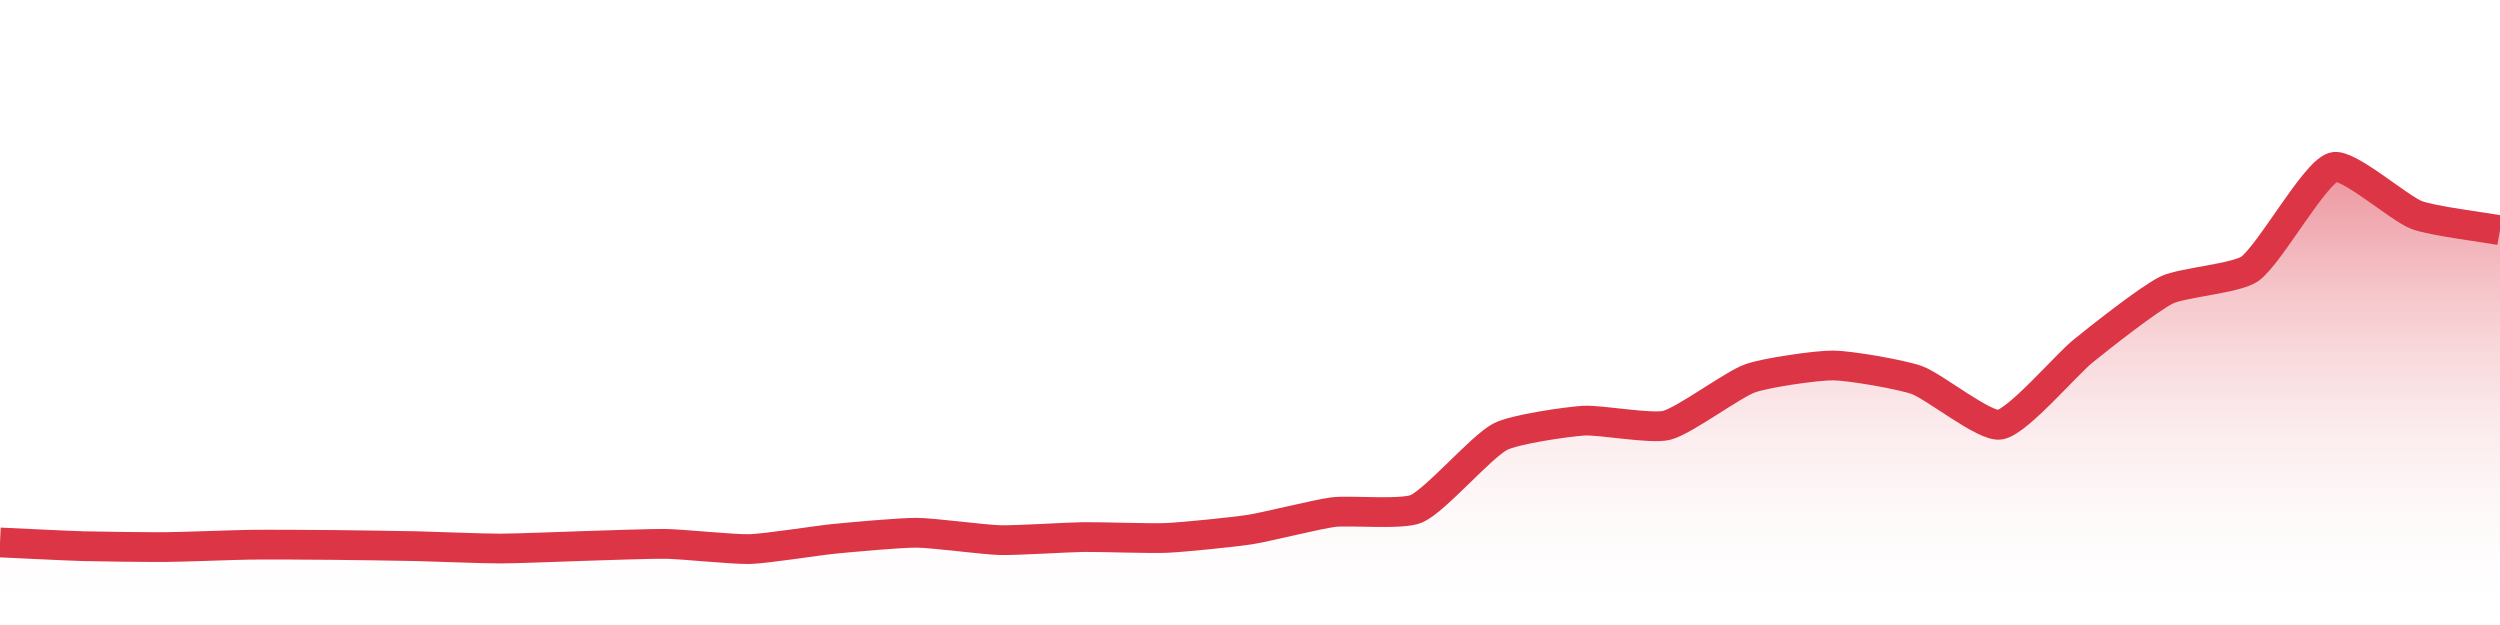 <?xml version="1.0" encoding="UTF-8"?>
<svg xmlns="http://www.w3.org/2000/svg" xmlns:xlink="http://www.w3.org/1999/xlink" width="168pt" height="42pt" viewBox="0 0 168 42" version="1.1">
<defs>
<linearGradient id="linear0" gradientUnits="userSpaceOnUse" x1="0" y1="42" x2="0" y2="0" >
<stop offset="0" style="stop-color:rgb(100%,100%,100%);stop-opacity:0;"/>
<stop offset="1" style="stop-color:rgb(86.275%,20.784%,27.059%);stop-opacity:1;"/>
</linearGradient>
</defs>
<g id="surface12396">
<path style=" stroke:none;fill-rule:nonzero;fill:url(#linear0);" d="M 0 36.453 C 1.121 36.504 4.48 36.672 5.602 36.703 C 6.719 36.734 10.082 36.773 11.199 36.762 C 12.32 36.754 15.68 36.621 16.801 36.605 C 17.918 36.59 21.281 36.609 22.398 36.621 C 23.52 36.629 26.879 36.68 28 36.703 C 29.121 36.727 32.48 36.867 33.602 36.863 C 34.719 36.863 38.078 36.723 39.199 36.691 C 40.32 36.66 43.68 36.531 44.801 36.551 C 45.922 36.57 49.281 36.93 50.398 36.898 C 51.523 36.863 54.879 36.328 56 36.215 C 57.117 36.105 60.48 35.793 61.602 35.801 C 62.719 35.809 66.078 36.266 67.199 36.297 C 68.316 36.324 71.68 36.105 72.801 36.09 C 73.918 36.074 77.281 36.199 78.398 36.148 C 79.523 36.098 82.891 35.758 84 35.586 C 85.129 35.41 88.469 34.559 89.602 34.414 C 90.707 34.277 94.234 34.617 95.199 34.184 C 96.473 33.605 99.535 30.023 100.801 29.355 C 101.777 28.84 105.27 28.348 106.398 28.27 C 107.512 28.195 110.957 28.848 112 28.582 C 113.195 28.277 116.41 25.855 117.602 25.426 C 118.648 25.047 122.082 24.547 123.199 24.559 C 124.32 24.57 127.742 25.16 128.801 25.535 C 129.98 25.957 133.371 28.719 134.398 28.539 C 135.609 28.328 138.836 24.516 140 23.578 C 141.078 22.707 144.379 20.09 145.602 19.488 C 146.617 18.984 150.312 18.711 151.199 18.059 C 152.555 17.059 155.508 11.645 156.801 11.23 C 157.746 10.926 161.211 14 162.398 14.449 C 163.449 14.848 166.879 15.266 168 15.469 L 168 42 L 0 42 Z M 0 36.453 "/>
<path style="fill:none;stroke-width:2;stroke-linecap:butt;stroke-linejoin:miter;stroke:rgb(86.275%,20.784%,27.059%);stroke-opacity:1;stroke-miterlimit:10;" d="M 0 36.453 C 1.121 36.504 4.48 36.672 5.602 36.703 C 6.719 36.734 10.082 36.773 11.199 36.762 C 12.32 36.754 15.68 36.621 16.801 36.605 C 17.918 36.59 21.281 36.609 22.398 36.621 C 23.52 36.629 26.879 36.68 28 36.703 C 29.121 36.727 32.48 36.867 33.602 36.863 C 34.719 36.863 38.078 36.723 39.199 36.691 C 40.32 36.66 43.68 36.531 44.801 36.551 C 45.922 36.57 49.281 36.93 50.398 36.898 C 51.523 36.863 54.879 36.328 56 36.215 C 57.117 36.105 60.48 35.793 61.602 35.801 C 62.719 35.809 66.078 36.266 67.199 36.297 C 68.316 36.324 71.68 36.105 72.801 36.09 C 73.918 36.074 77.281 36.199 78.398 36.148 C 79.523 36.098 82.891 35.758 84 35.586 C 85.129 35.41 88.469 34.559 89.602 34.414 C 90.707 34.277 94.234 34.617 95.199 34.184 C 96.473 33.605 99.535 30.023 100.801 29.355 C 101.777 28.84 105.27 28.348 106.398 28.27 C 107.512 28.195 110.957 28.848 112 28.582 C 113.195 28.277 116.41 25.855 117.602 25.426 C 118.648 25.047 122.082 24.547 123.199 24.559 C 124.32 24.57 127.742 25.16 128.801 25.535 C 129.98 25.957 133.371 28.719 134.398 28.539 C 135.609 28.328 138.836 24.516 140 23.578 C 141.078 22.707 144.379 20.09 145.602 19.488 C 146.617 18.984 150.312 18.711 151.199 18.059 C 152.555 17.059 155.508 11.645 156.801 11.23 C 157.746 10.926 161.211 14 162.398 14.449 C 163.449 14.848 166.879 15.266 168 15.469 "/>
</g>
</svg>
